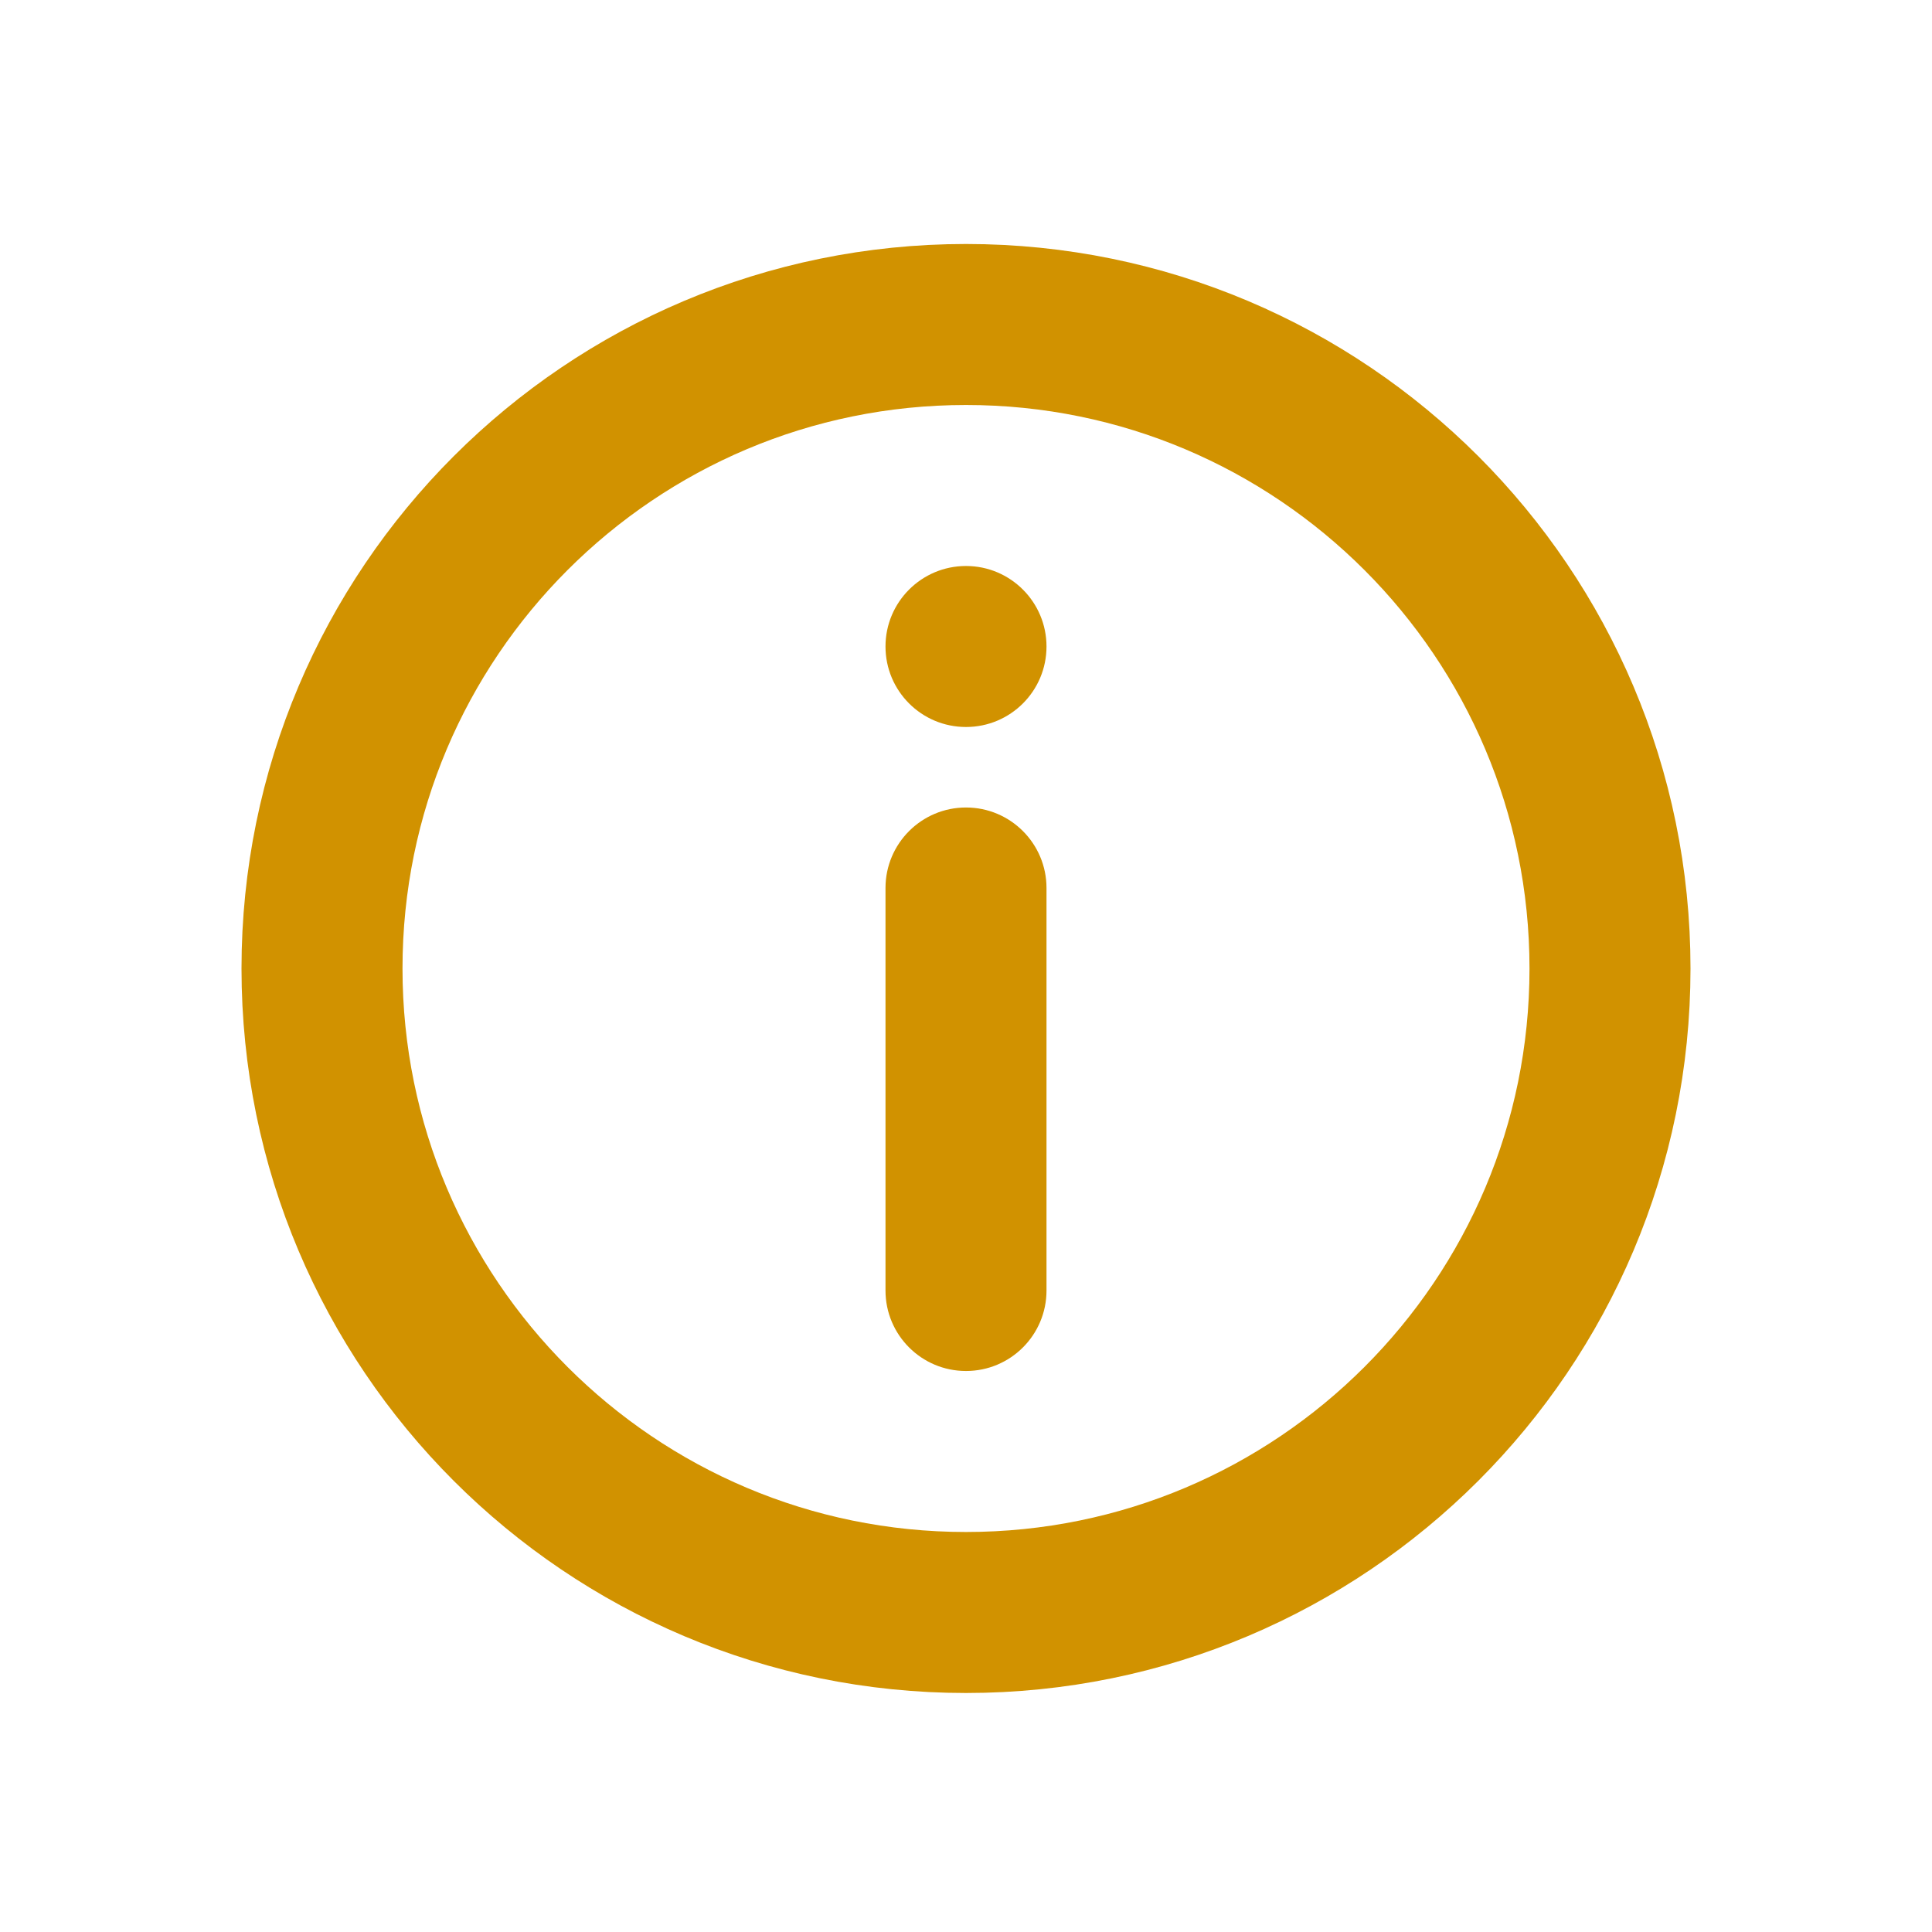 <?xml version="1.0" encoding="UTF-8"?> <svg xmlns="http://www.w3.org/2000/svg" width="24" height="24" viewBox="0 0 24 24" fill="none"><path d="M12 20.031C16.418 20.031 20 16.45 20 12.031C20 7.613 16.418 4.031 12 4.031C7.582 4.031 4 7.613 4 12.031C4 16.45 7.582 20.031 12 20.031Z" stroke="#d19200" stroke-width="2"></path><path d="M11 16.031C11 16.584 11.448 17.031 12 17.031C12.552 17.031 13 16.584 13 16.031V11.031C13 10.479 12.552 10.031 12 10.031C11.448 10.031 11 10.479 11 11.031V16.031Z" fill="#d19200"></path><path d="M12 9.031C12.552 9.031 13 8.584 13 8.031C13 7.479 12.552 7.031 12 7.031C11.448 7.031 11 7.479 11 8.031C11 8.584 11.448 9.031 12 9.031Z" fill="#d19200"></path></svg> 